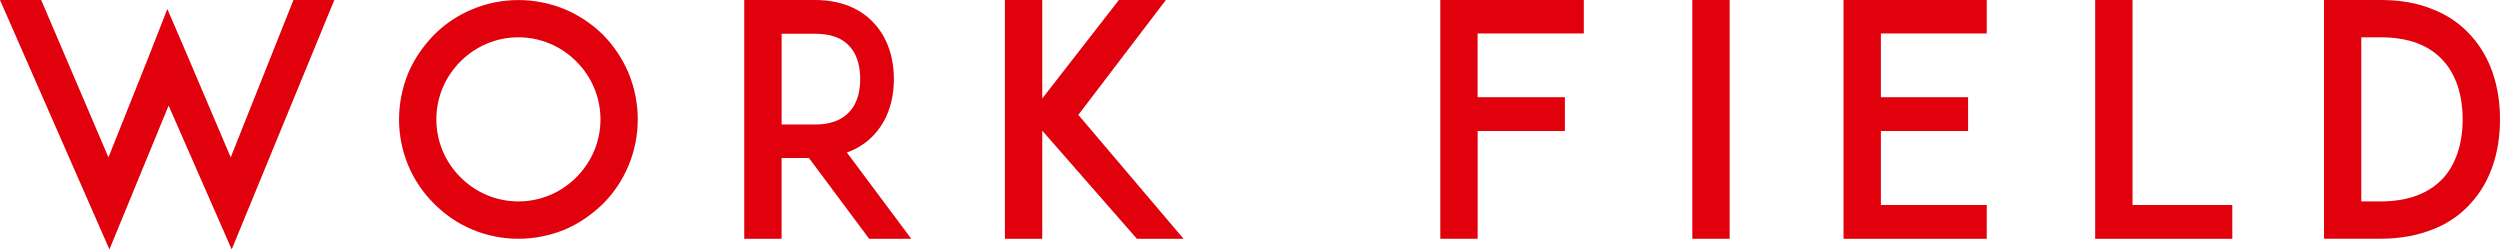 <?xml version="1.0" encoding="UTF-8"?>
<svg id="_レイヤー_2" data-name="レイヤー 2" xmlns="http://www.w3.org/2000/svg" viewBox="0 0 533.46 53.22">
  <defs>
    <style>
      .cls-1 {
        fill: #e1010d;
        stroke-width: 0px;
      }
    </style>
  </defs>
  <g id="_画像" data-name="画像">
    <g>
      <path class="cls-1" d="M49.44,53.22l-13.46-30.69-12.63,30.69L0,0h8.79l14.35,33.58,8.45-21.15,4.12-10.51,4.46,10.37,9.06,21.29L62.62,0h8.72l-21.9,53.22Z"/>
      <path class="cls-1" d="M100.73,48.96c-3.09-1.3-5.77-3.16-8.1-5.49-2.33-2.33-4.19-5.01-5.49-8.1s-1.99-6.45-1.99-9.89.69-6.8,1.99-9.96c1.3-3.02,3.16-5.7,5.49-8.1,2.33-2.33,5.01-4.12,8.1-5.42,3.09-1.3,6.45-1.99,9.89-1.99s6.8.69,9.96,1.99c3.02,1.3,5.7,3.09,8.1,5.42,2.33,2.4,4.12,5.08,5.42,8.1,1.3,3.16,1.99,6.52,1.99,9.96s-.69,6.8-1.99,9.89-3.09,5.77-5.42,8.1c-2.4,2.33-5.08,4.19-8.1,5.49-3.16,1.3-6.52,1.99-9.96,1.99s-6.8-.69-9.89-1.99ZM98.26,13.11c-3.3,3.3-5.15,7.69-5.15,12.36s1.85,9.06,5.15,12.36,7.69,5.15,12.36,5.15,9.06-1.85,12.36-5.15,5.15-7.69,5.15-12.36-1.85-9.06-5.15-12.36-7.69-5.15-12.36-5.15-9.06,1.85-12.36,5.15Z"/>
      <path class="cls-1" d="M194.46,50.95h-9l-12.84-17.23h-5.84v17.23h-7.97V0h15.11c6.73,0,10.64,2.75,12.7,5.08,2.68,2.95,4.12,7.07,4.12,11.81s-1.44,8.79-4.12,11.74c-1.24,1.37-3.16,2.95-5.91,3.91l13.73,18.4ZM173.93,26.57c3.3,0,5.77-.96,7.35-2.75,1.92-2.06,2.27-4.94,2.27-6.94s-.34-4.94-2.27-7c-1.58-1.79-4.05-2.68-7.35-2.68h-7.14v19.36h7.14Z"/>
      <path class="cls-1" d="M242.59,50.95l-20.19-23.07v23.07h-7.97V0h7.97v21.01L238.75,0h10.03l-18.68,24.51,22.45,26.44h-9.96Z"/>
      <path class="cls-1" d="M315.31,20.74h18.61v7.21h-18.61v23h-7.97V0h30.62v7.14h-22.66v13.6Z"/>
      <path class="cls-1" d="M361.11,50.95V0h7.97v50.95h-7.97Z"/>
      <path class="cls-1" d="M401.35,20.74h18.61v7.21h-18.61v15.79h22.59v7.21h-30.56V0h30.56v7.14h-22.59v13.6Z"/>
      <path class="cls-1" d="M476.33,50.95h-29.25V0h7.97v43.74h21.29v7.21Z"/>
      <path class="cls-1" d="M533.46,25.47c0,7.21-2.13,13.39-6.18,17.85-2.2,2.47-4.94,4.39-8.17,5.63-3.3,1.3-7,1.99-11.12,1.99h-12.08V0h12.08c4.12,0,7.83.62,11.12,1.99,3.23,1.24,5.97,3.16,8.17,5.63,4.05,4.46,6.18,10.64,6.18,17.85ZM525.49,25.47c0-5.22-1.44-9.54-4.12-12.5-3.02-3.36-7.48-5.01-13.39-5.01h-4.12v35.02h4.12c5.91,0,10.37-1.72,13.39-5.01,2.68-2.95,4.12-7.35,4.12-12.5Z"/>
    </g>
  </g>
</svg>